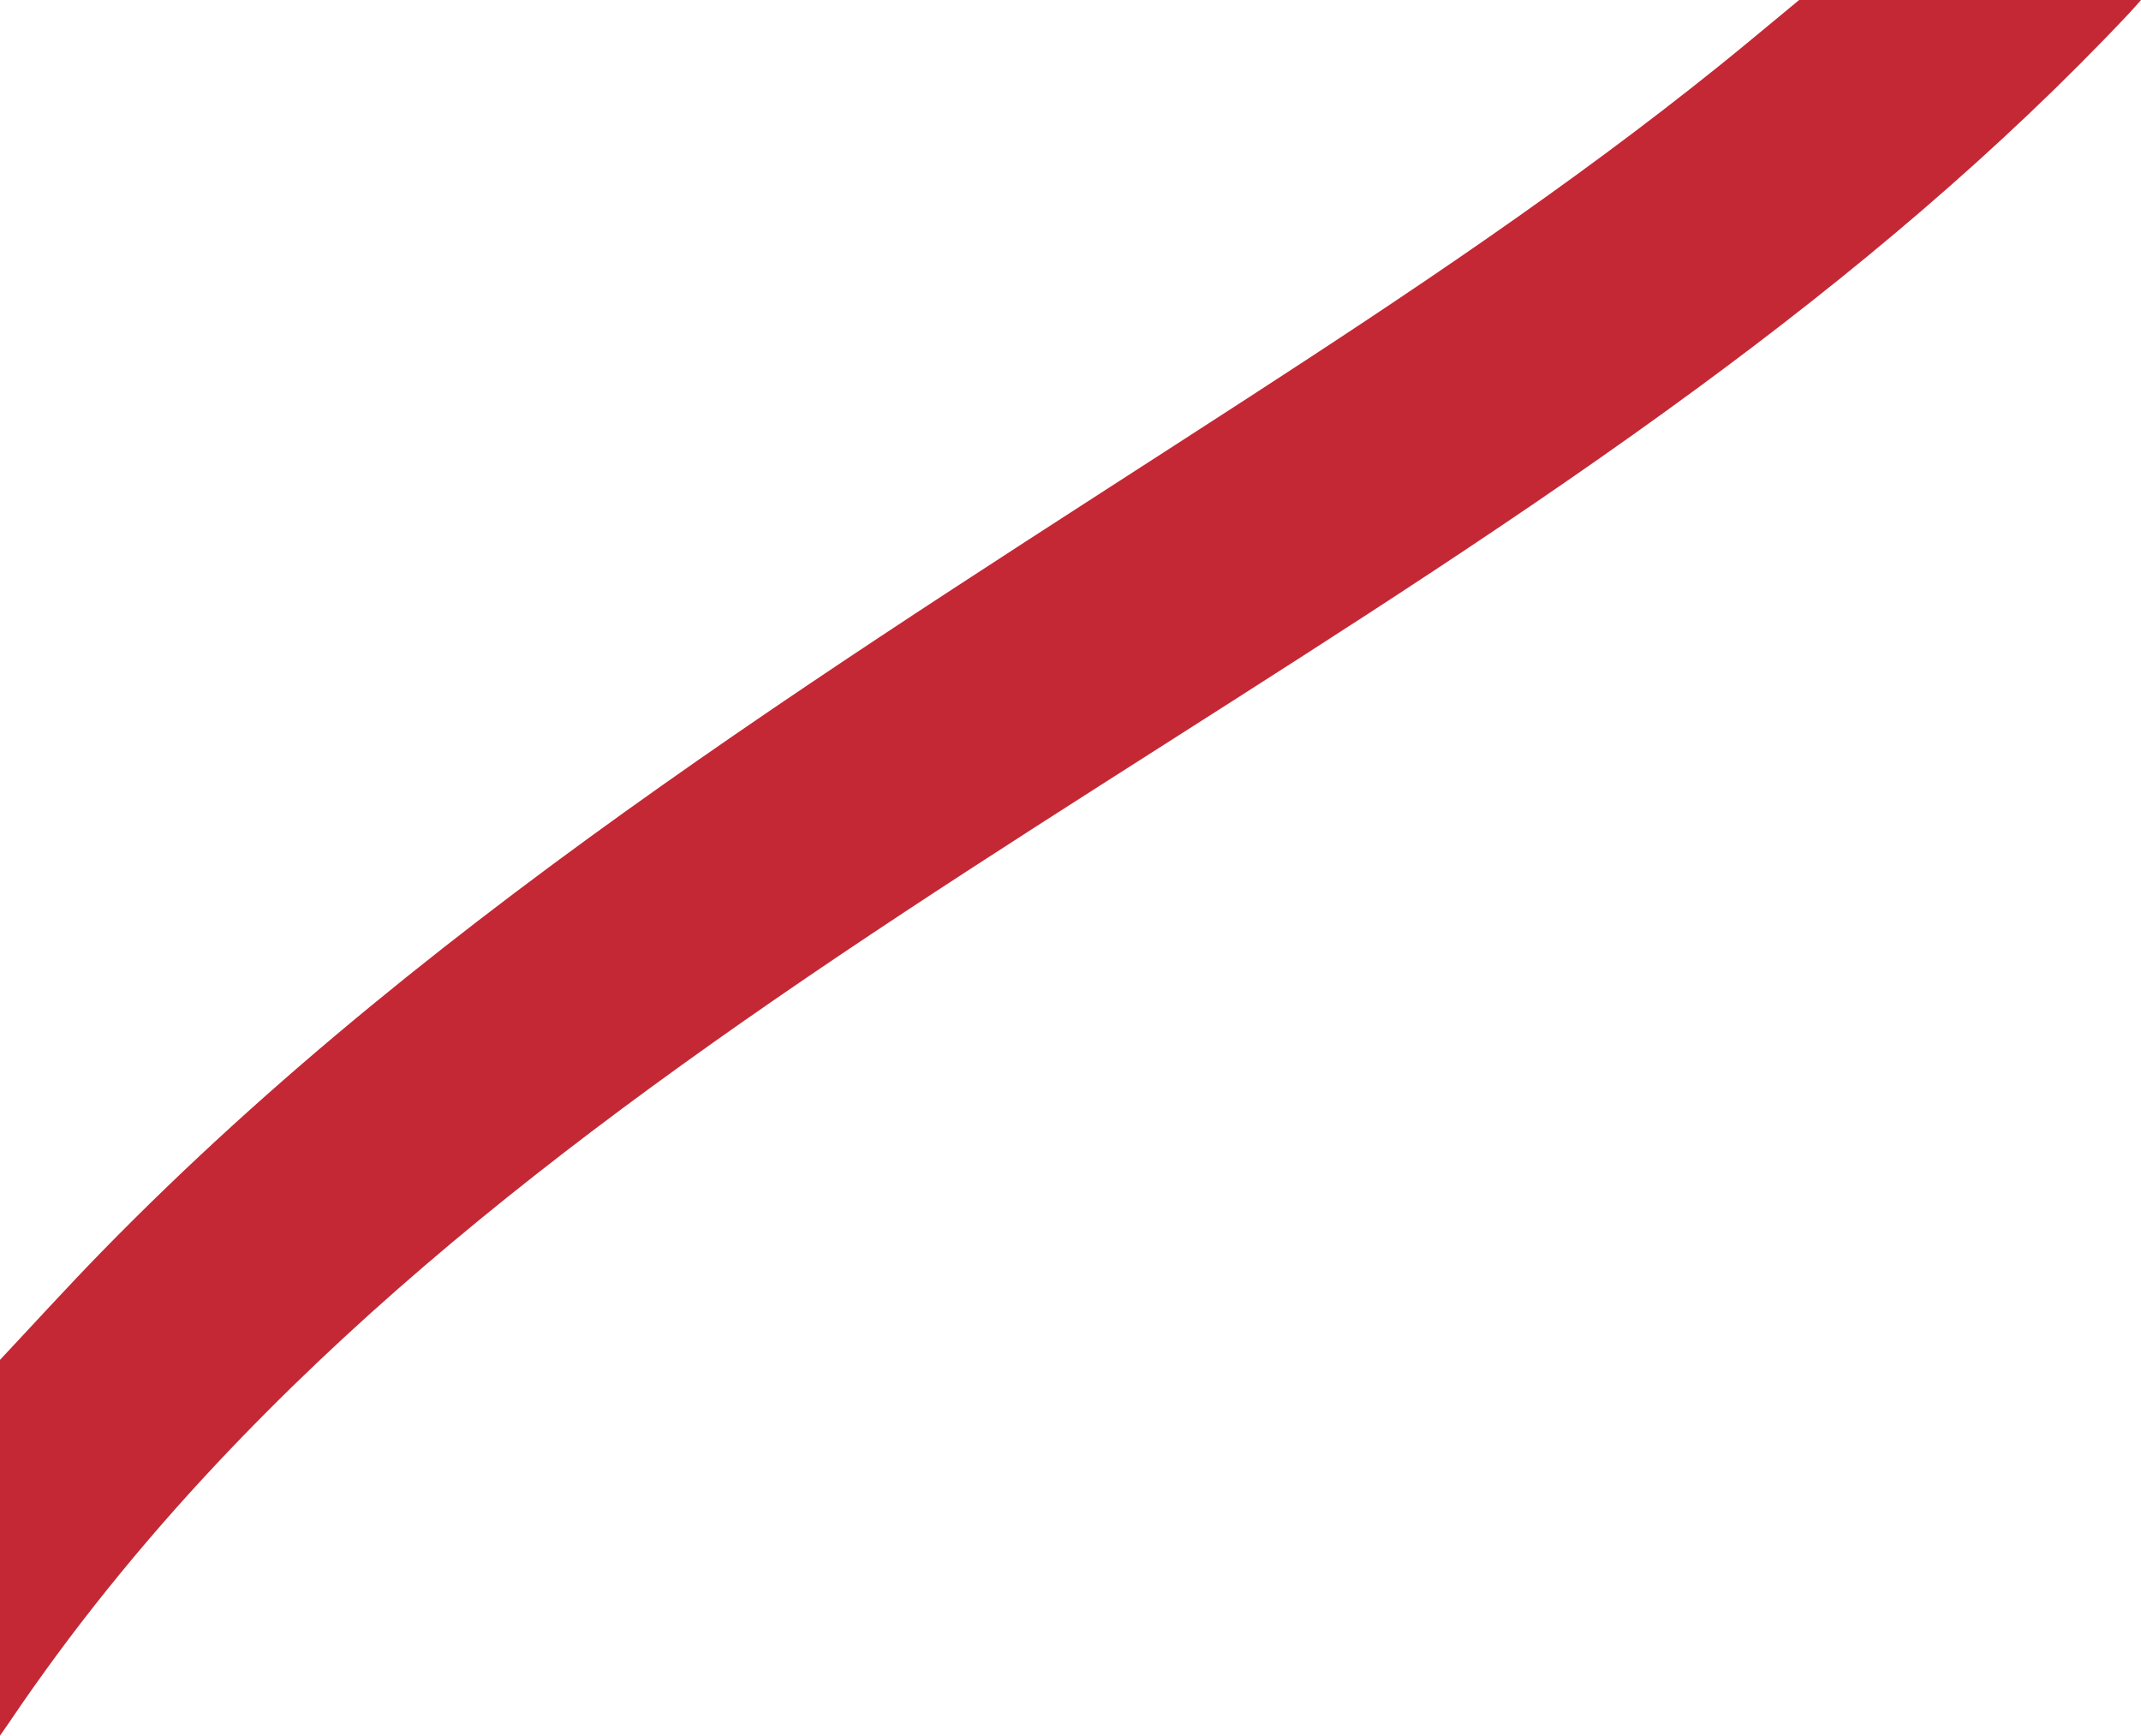 <?xml version="1.0" encoding="UTF-8"?>
<svg xmlns="http://www.w3.org/2000/svg" width="697" height="565" viewBox="0 0 697 565" fill="none">
  <path d="M0 565V442.681C10.723 431.259 21.676 419.209 33.035 407.557C88.566 350.63 150.627 301.517 215.456 255.726C277.78 211.699 342.323 171.011 406.318 129.504C458.897 95.397 510.991 60.623 559.872 21.278C568.542 14.299 577.054 7.13 585.708 0H697C695.52 1.669 694.455 2.933 693.317 4.141C650.577 49.551 602.954 89.341 552.784 126.221C496.721 167.442 438.04 204.736 379.415 242.126C322.684 278.299 265.928 314.425 211.606 354.199C161.159 391.135 113.209 430.949 70.366 476.653C45.762 502.891 23.188 530.75 3.086 560.581C2.291 561.765 1.456 562.925 0.008 565H0Z" fill="#C42835"></path>
</svg>
